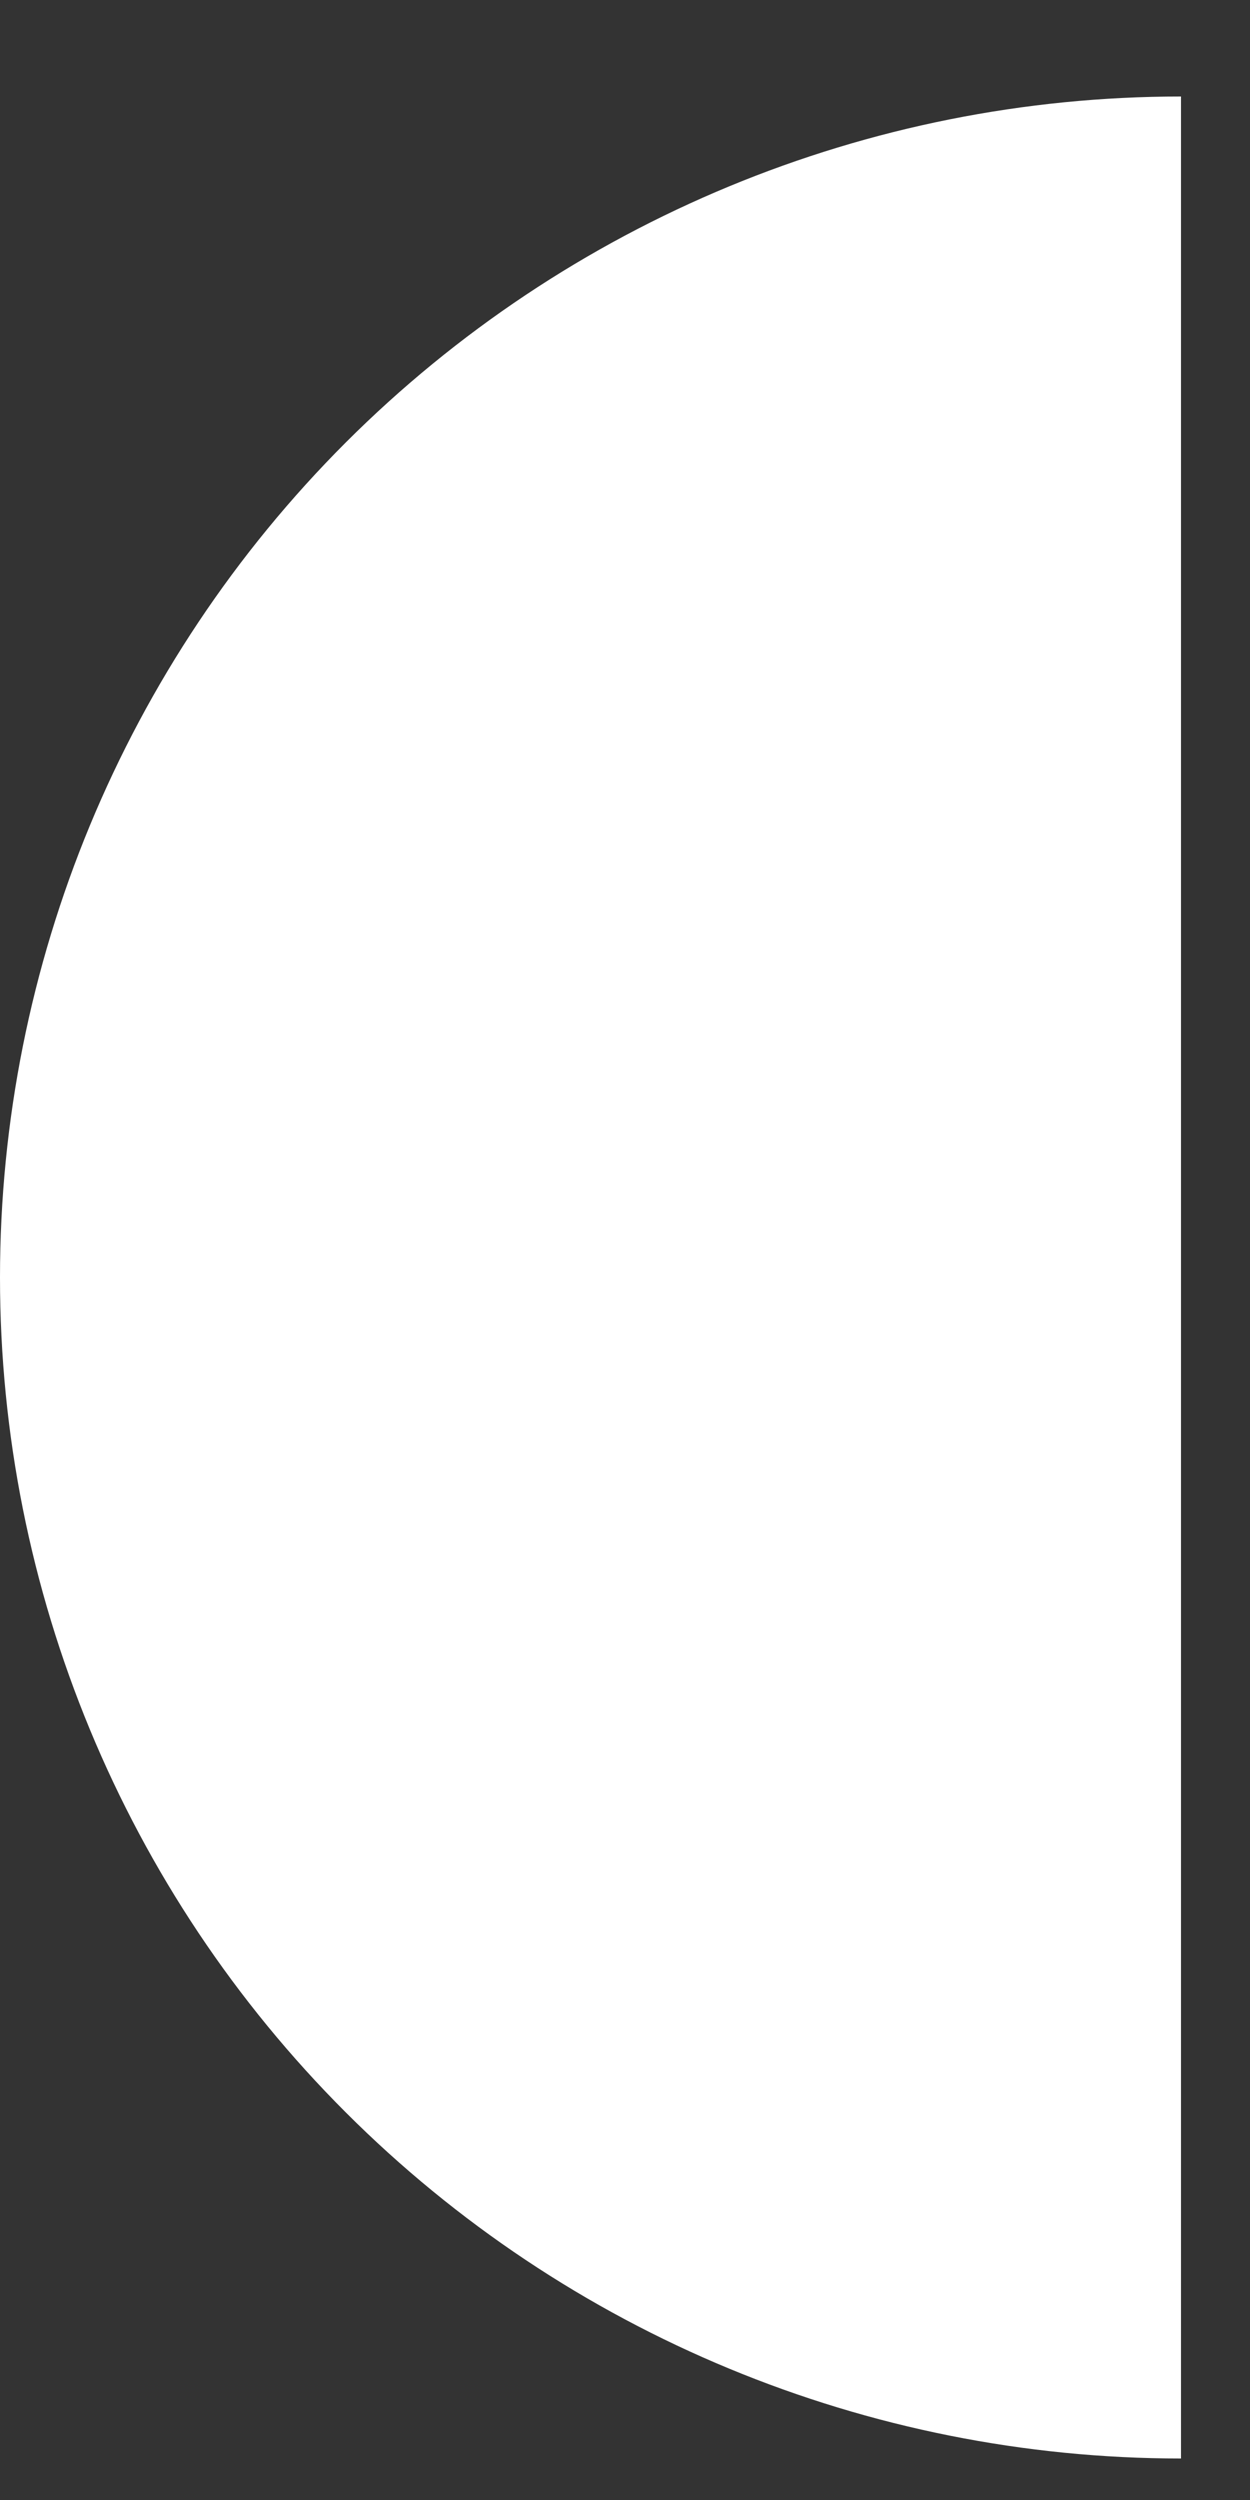 <svg width="10" height="20" viewBox="0 0 10 20" fill="none" xmlns="http://www.w3.org/2000/svg">
<rect x="0" y="0" width="10" height="20" fill="#333333" stroke="none"/>
<path d="M9.448 19.668C6.942 19.668 4.539 18.672 2.767 16.9C0.995 15.129 -6.97034e-08 12.726 0 10.22C6.97035e-08 7.714 0.995 5.311 2.767 3.539C4.539 1.768 6.942 0.772 9.448 0.772V10.22V19.668Z" fill="white"/>
</svg>
